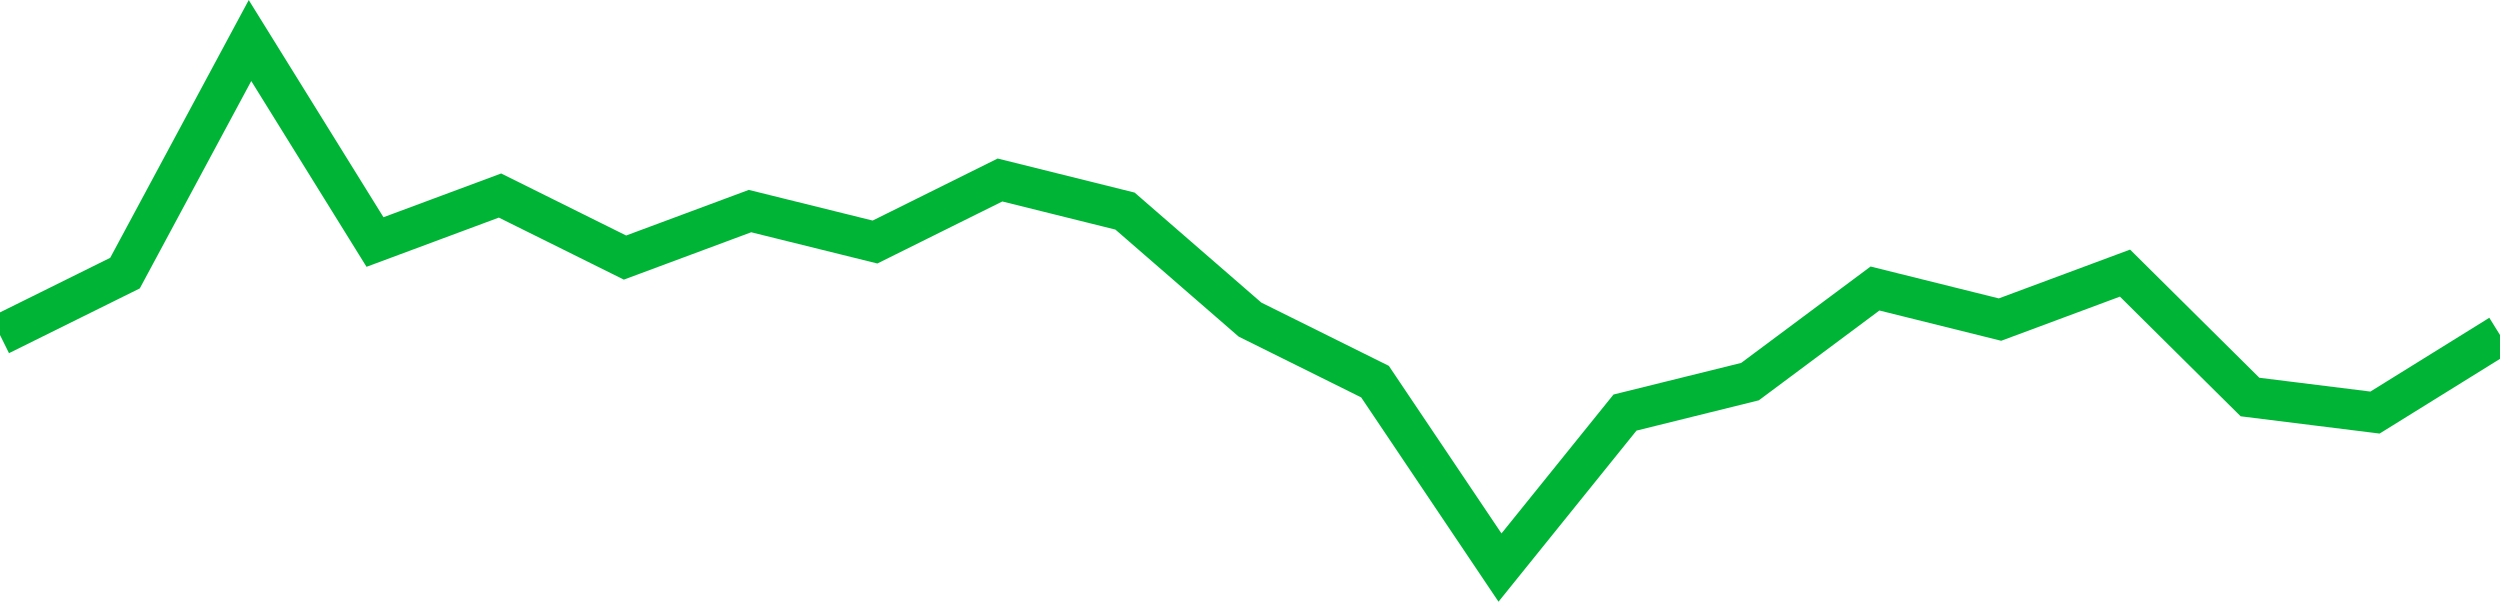 <!-- Generated with https://github.com/jxxe/sparkline/ --><svg viewBox="0 0 185 45" class="sparkline" xmlns="http://www.w3.org/2000/svg"><path class="sparkline--fill" d="M 0 24.79 L 0 24.79 L 9.25 20.21 L 18.5 3 L 27.75 17.91 L 37 14.47 L 46.25 19.06 L 55.5 15.62 L 64.75 17.91 L 74 13.32 L 83.25 15.62 L 92.5 23.65 L 101.75 28.24 L 111 42 L 120.25 30.53 L 129.5 28.24 L 138.75 21.35 L 148 23.65 L 157.25 20.21 L 166.5 29.38 L 175.75 30.53 L 185 24.79 V 45 L 0 45 Z" stroke="none" fill="none" ></path><path class="sparkline--line" d="M 0 24.79 L 0 24.79 L 9.25 20.21 L 18.5 3 L 27.75 17.91 L 37 14.47 L 46.25 19.06 L 55.5 15.62 L 64.75 17.91 L 74 13.32 L 83.25 15.62 L 92.5 23.65 L 101.75 28.24 L 111 42 L 120.25 30.53 L 129.5 28.24 L 138.75 21.35 L 148 23.65 L 157.25 20.21 L 166.5 29.38 L 175.75 30.53 L 185 24.79" fill="none" stroke-width="3" stroke="#00B436" ></path></svg>